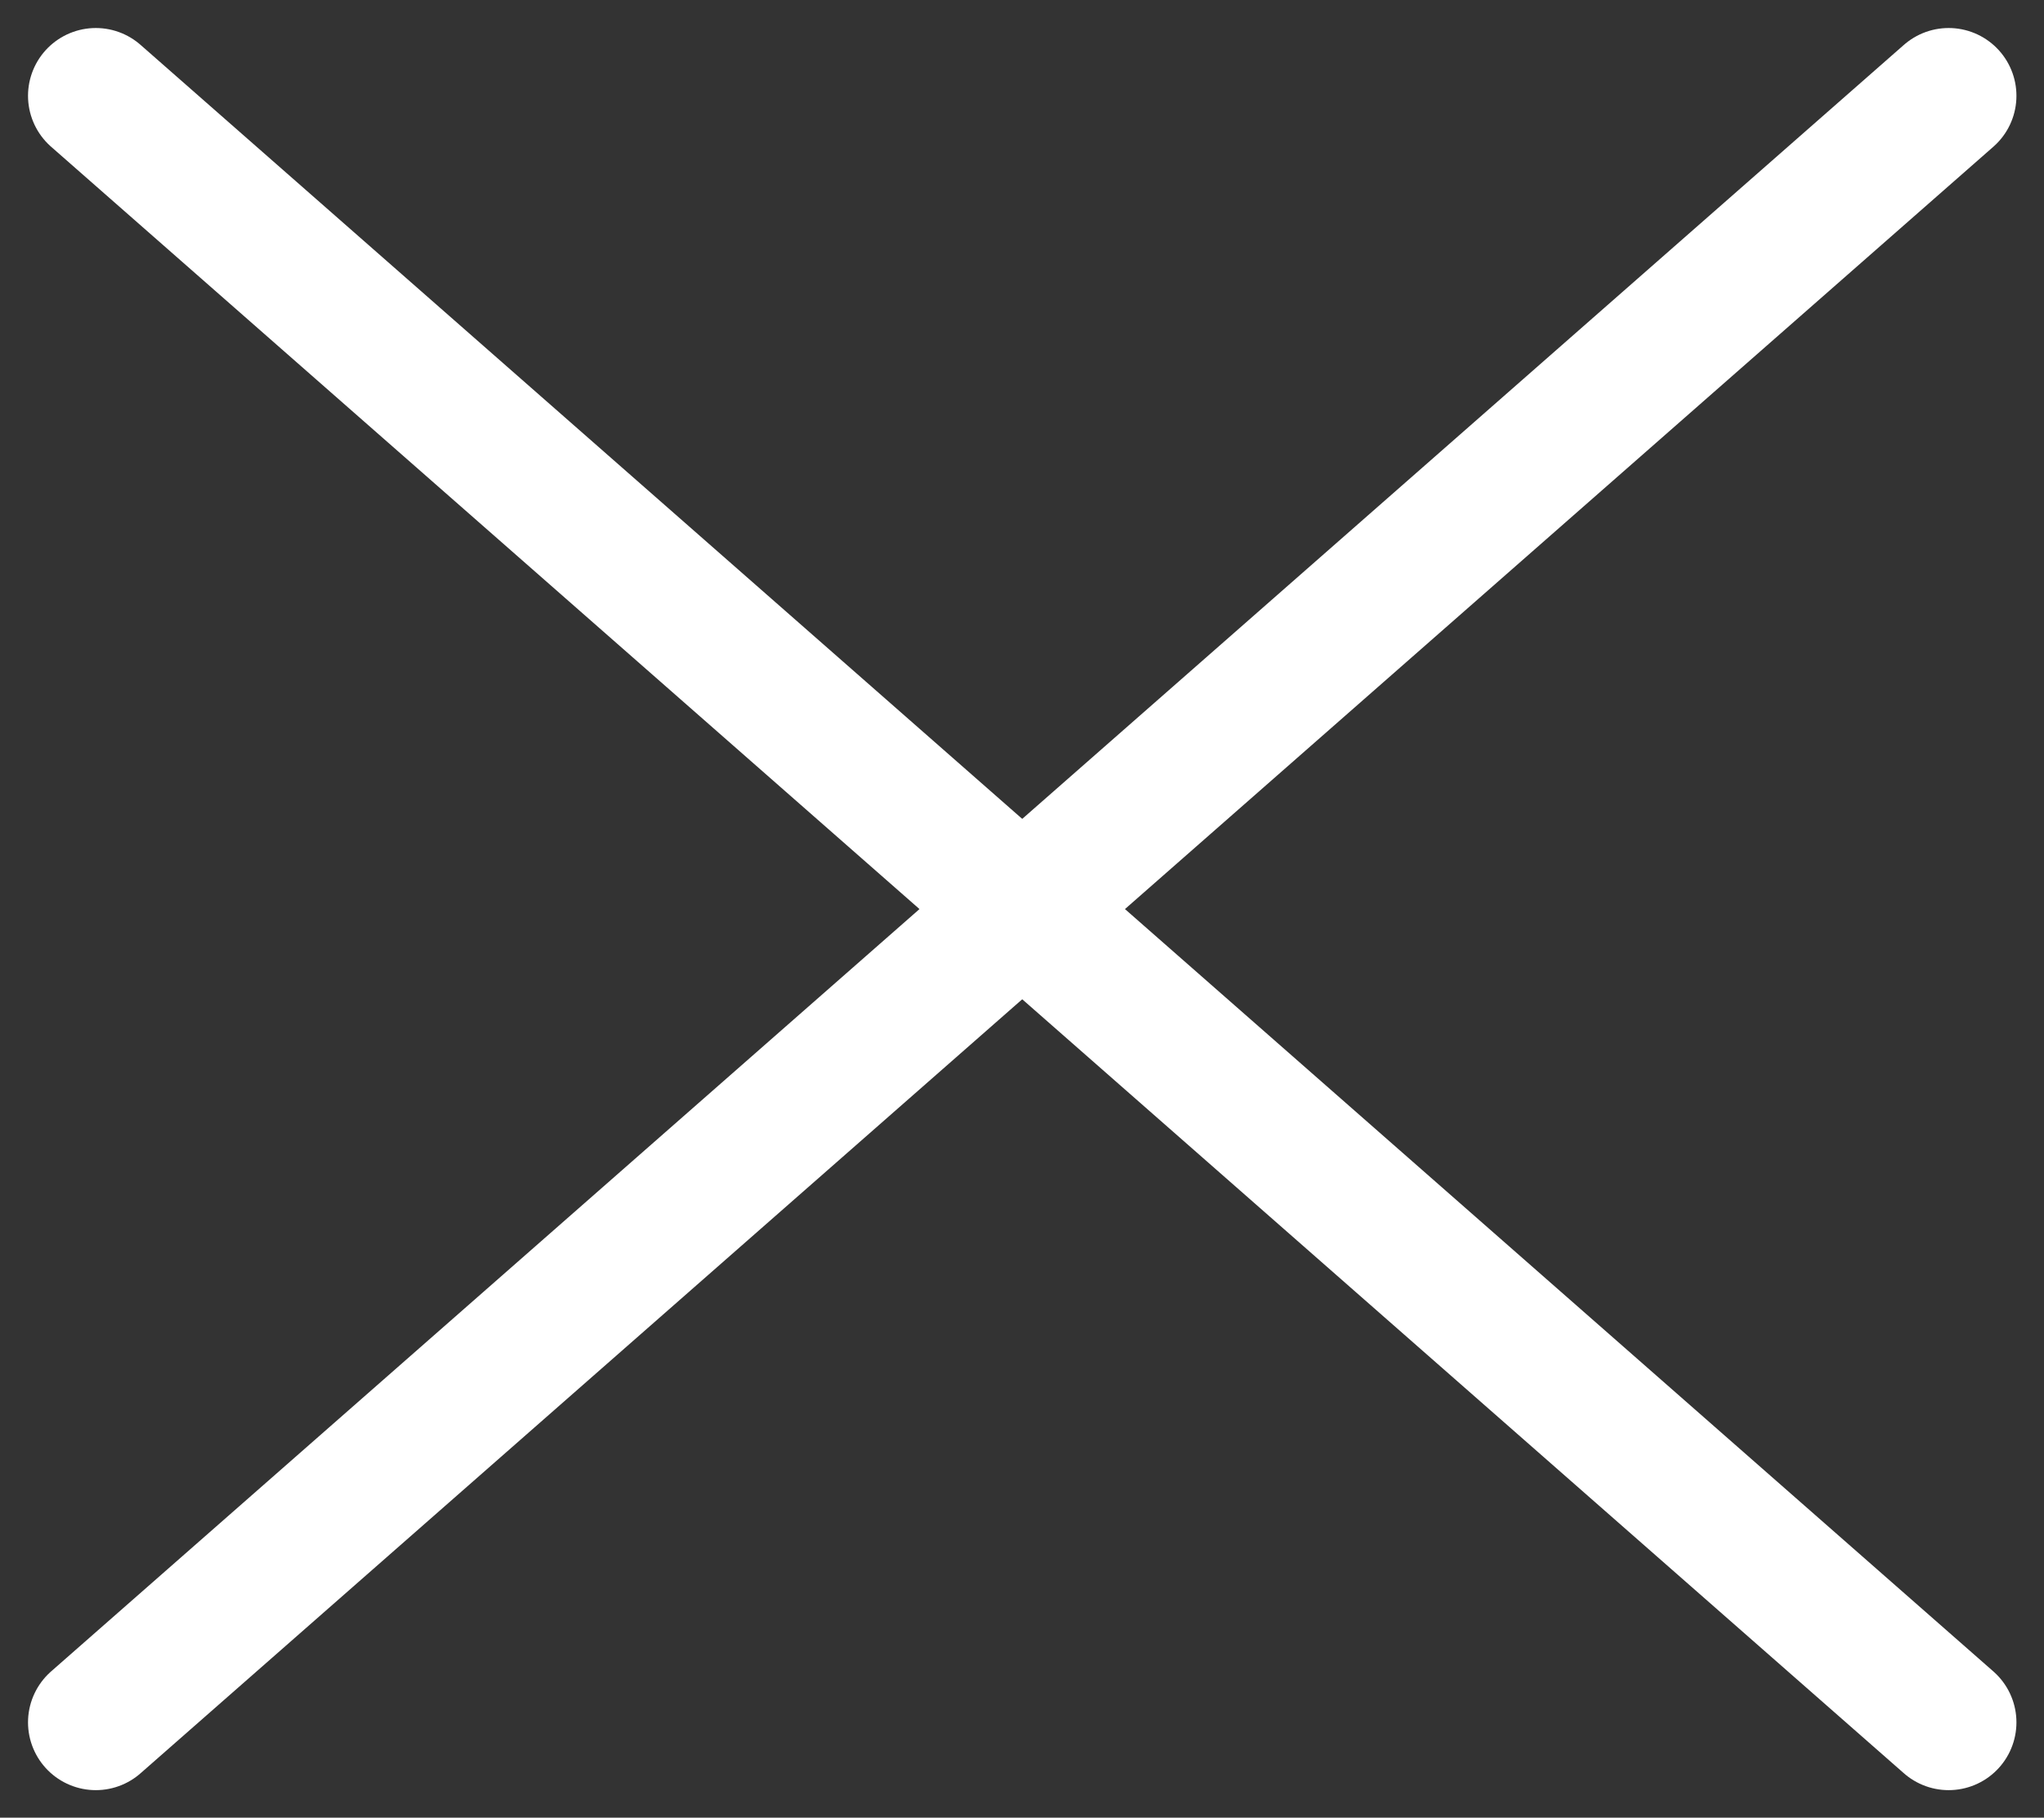<?xml version="1.0" encoding="UTF-8"?><svg id="Laag_1" xmlns="http://www.w3.org/2000/svg" viewBox="0 0 45.23 40.23"><rect x="0" y="0" width="45.23" height="40.23" fill="#333333" stroke="none"/><defs><style>.cls-1{fill:none;stroke:#fff;stroke-linecap:round;stroke-width:3px;}</style></defs><line id="Line_4" class="cls-1" x1="43.12" y1="38.12" x2="2.12" y2="2.12"/><line id="Line_5" class="cls-1" x1="43.12" y1="2.12" x2="2.12" y2="38.12"/></svg>